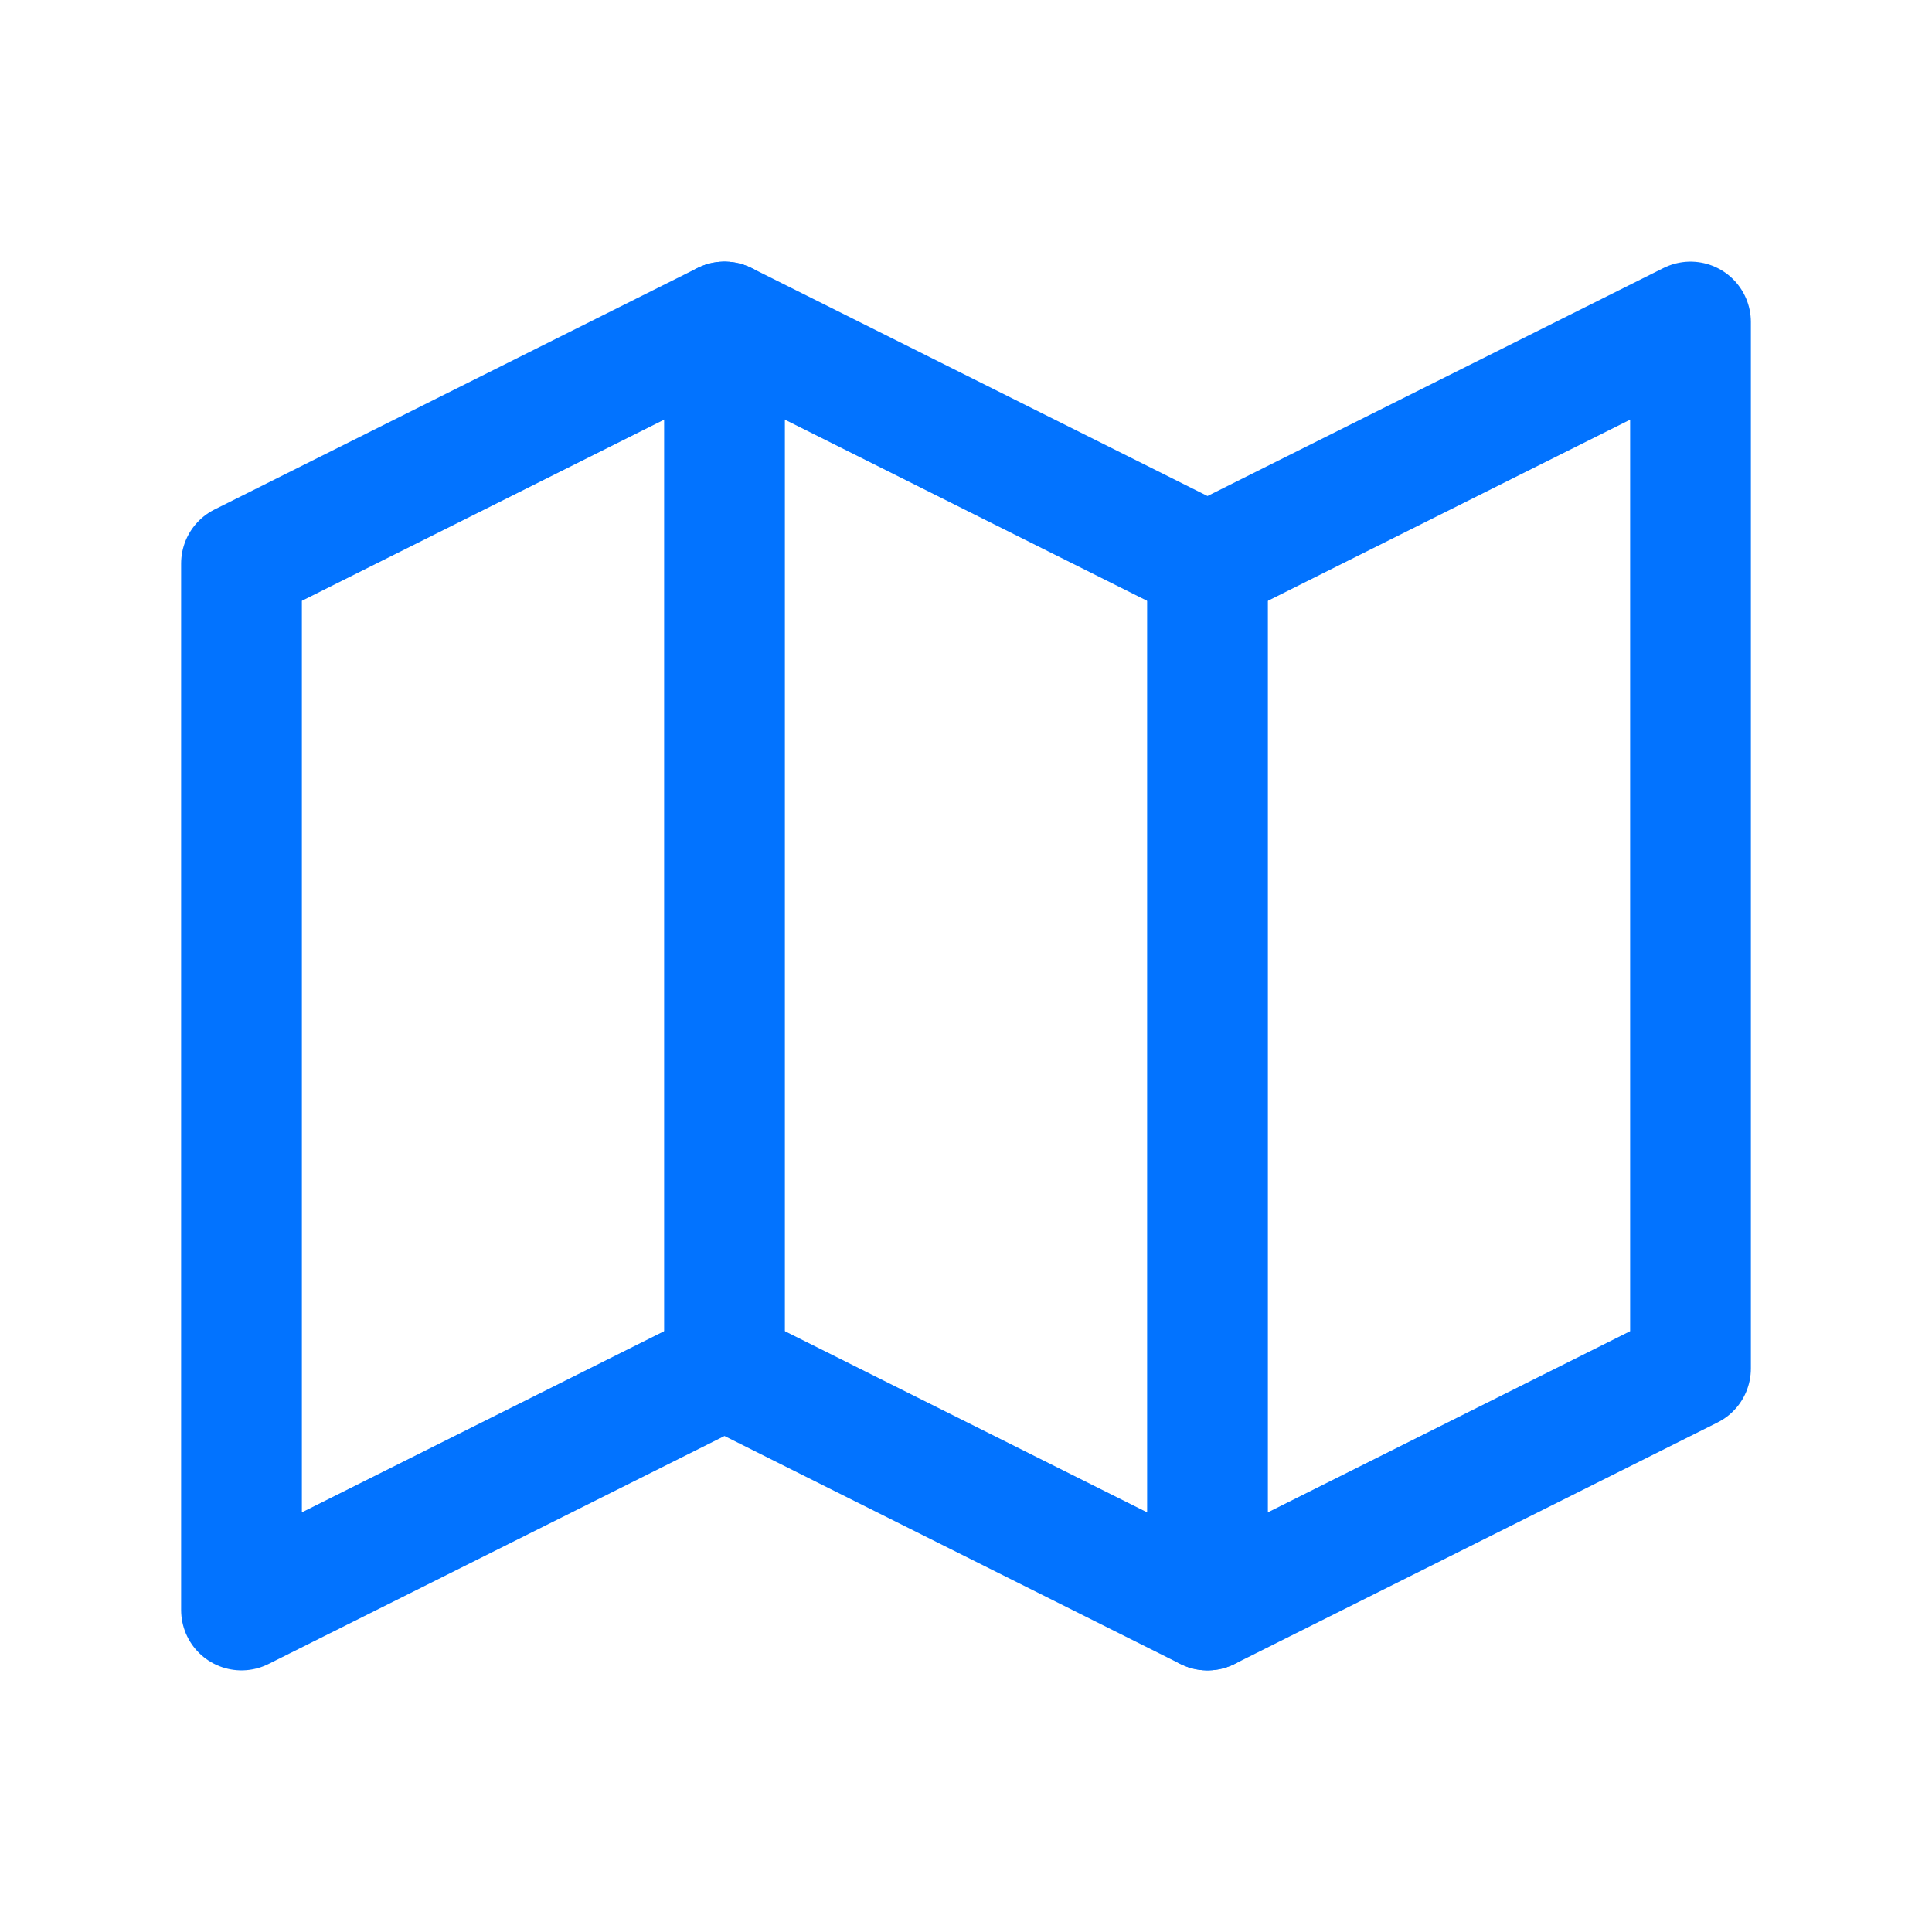 <svg xmlns="http://www.w3.org/2000/svg" width="24px" height="24px" fill="none" viewBox="0 0 24 24" stroke="#0273FF" stroke-width="1.5">
                        <path stroke-linecap="round" stroke-linejoin="round" d="M3 7l6-3 6 3 6-3v13l-6 3-6-3-6 3V7z" />
                        <path stroke-linecap="round" stroke-linejoin="round" d="M9 4v13m6-10v13" />
                    </svg>


